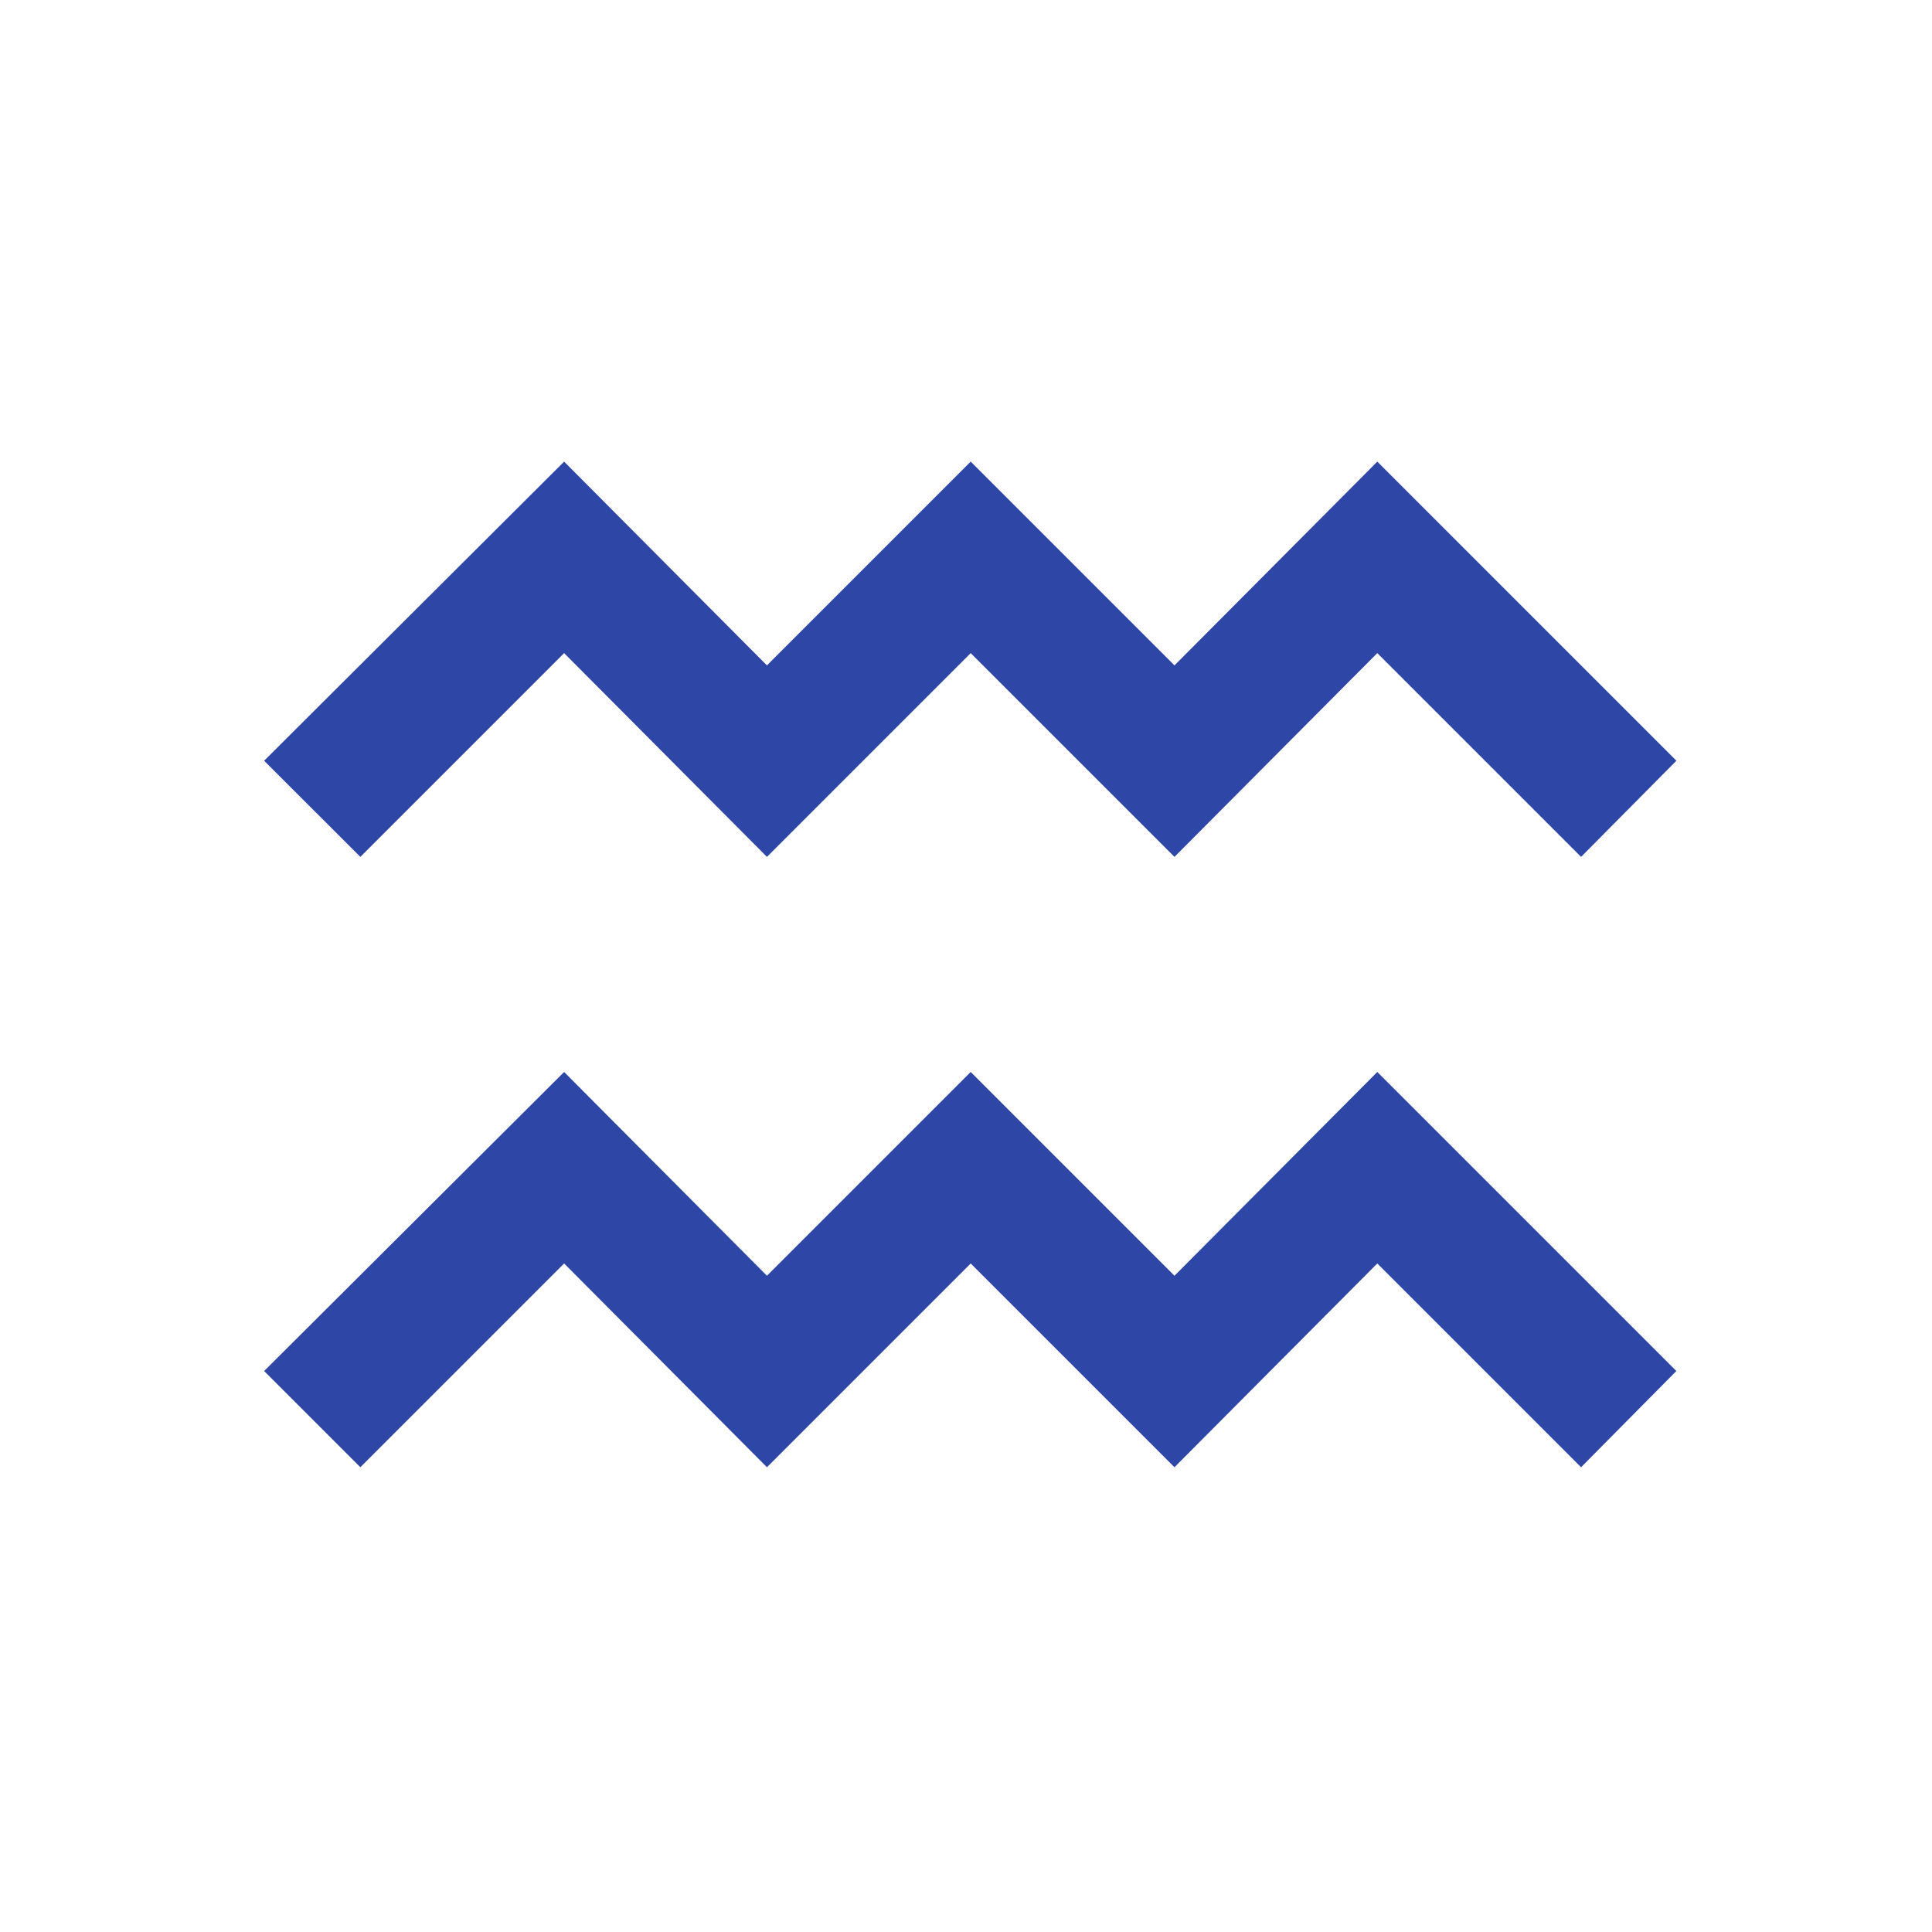 <svg width="96" height="96" xmlns="http://www.w3.org/2000/svg" xmlns:xlink="http://www.w3.org/1999/xlink" xml:space="preserve" overflow="hidden"><g transform="translate(-592 -312)"><path d="M670.562 354.578 660.437 344.453 650.359 354.578 640.234 344.453 630.109 354.578 620.031 344.453 609.906 354.578 605.125 349.8 620.031 334.938 630.109 345.063 640.234 334.938 650.359 345.063 660.437 334.938 675.3 349.8Z" fill="#2E46A5"/><path d="M670.562 384.906 660.437 374.781 650.359 384.906 640.234 374.781 630.109 384.906 620.031 374.781 609.906 384.906 605.125 380.125 620.031 365.266 630.109 375.391 640.234 365.266 650.359 375.391 660.437 365.266 675.297 380.125 670.562 384.906Z" fill="#2E46A5"/></g></svg>